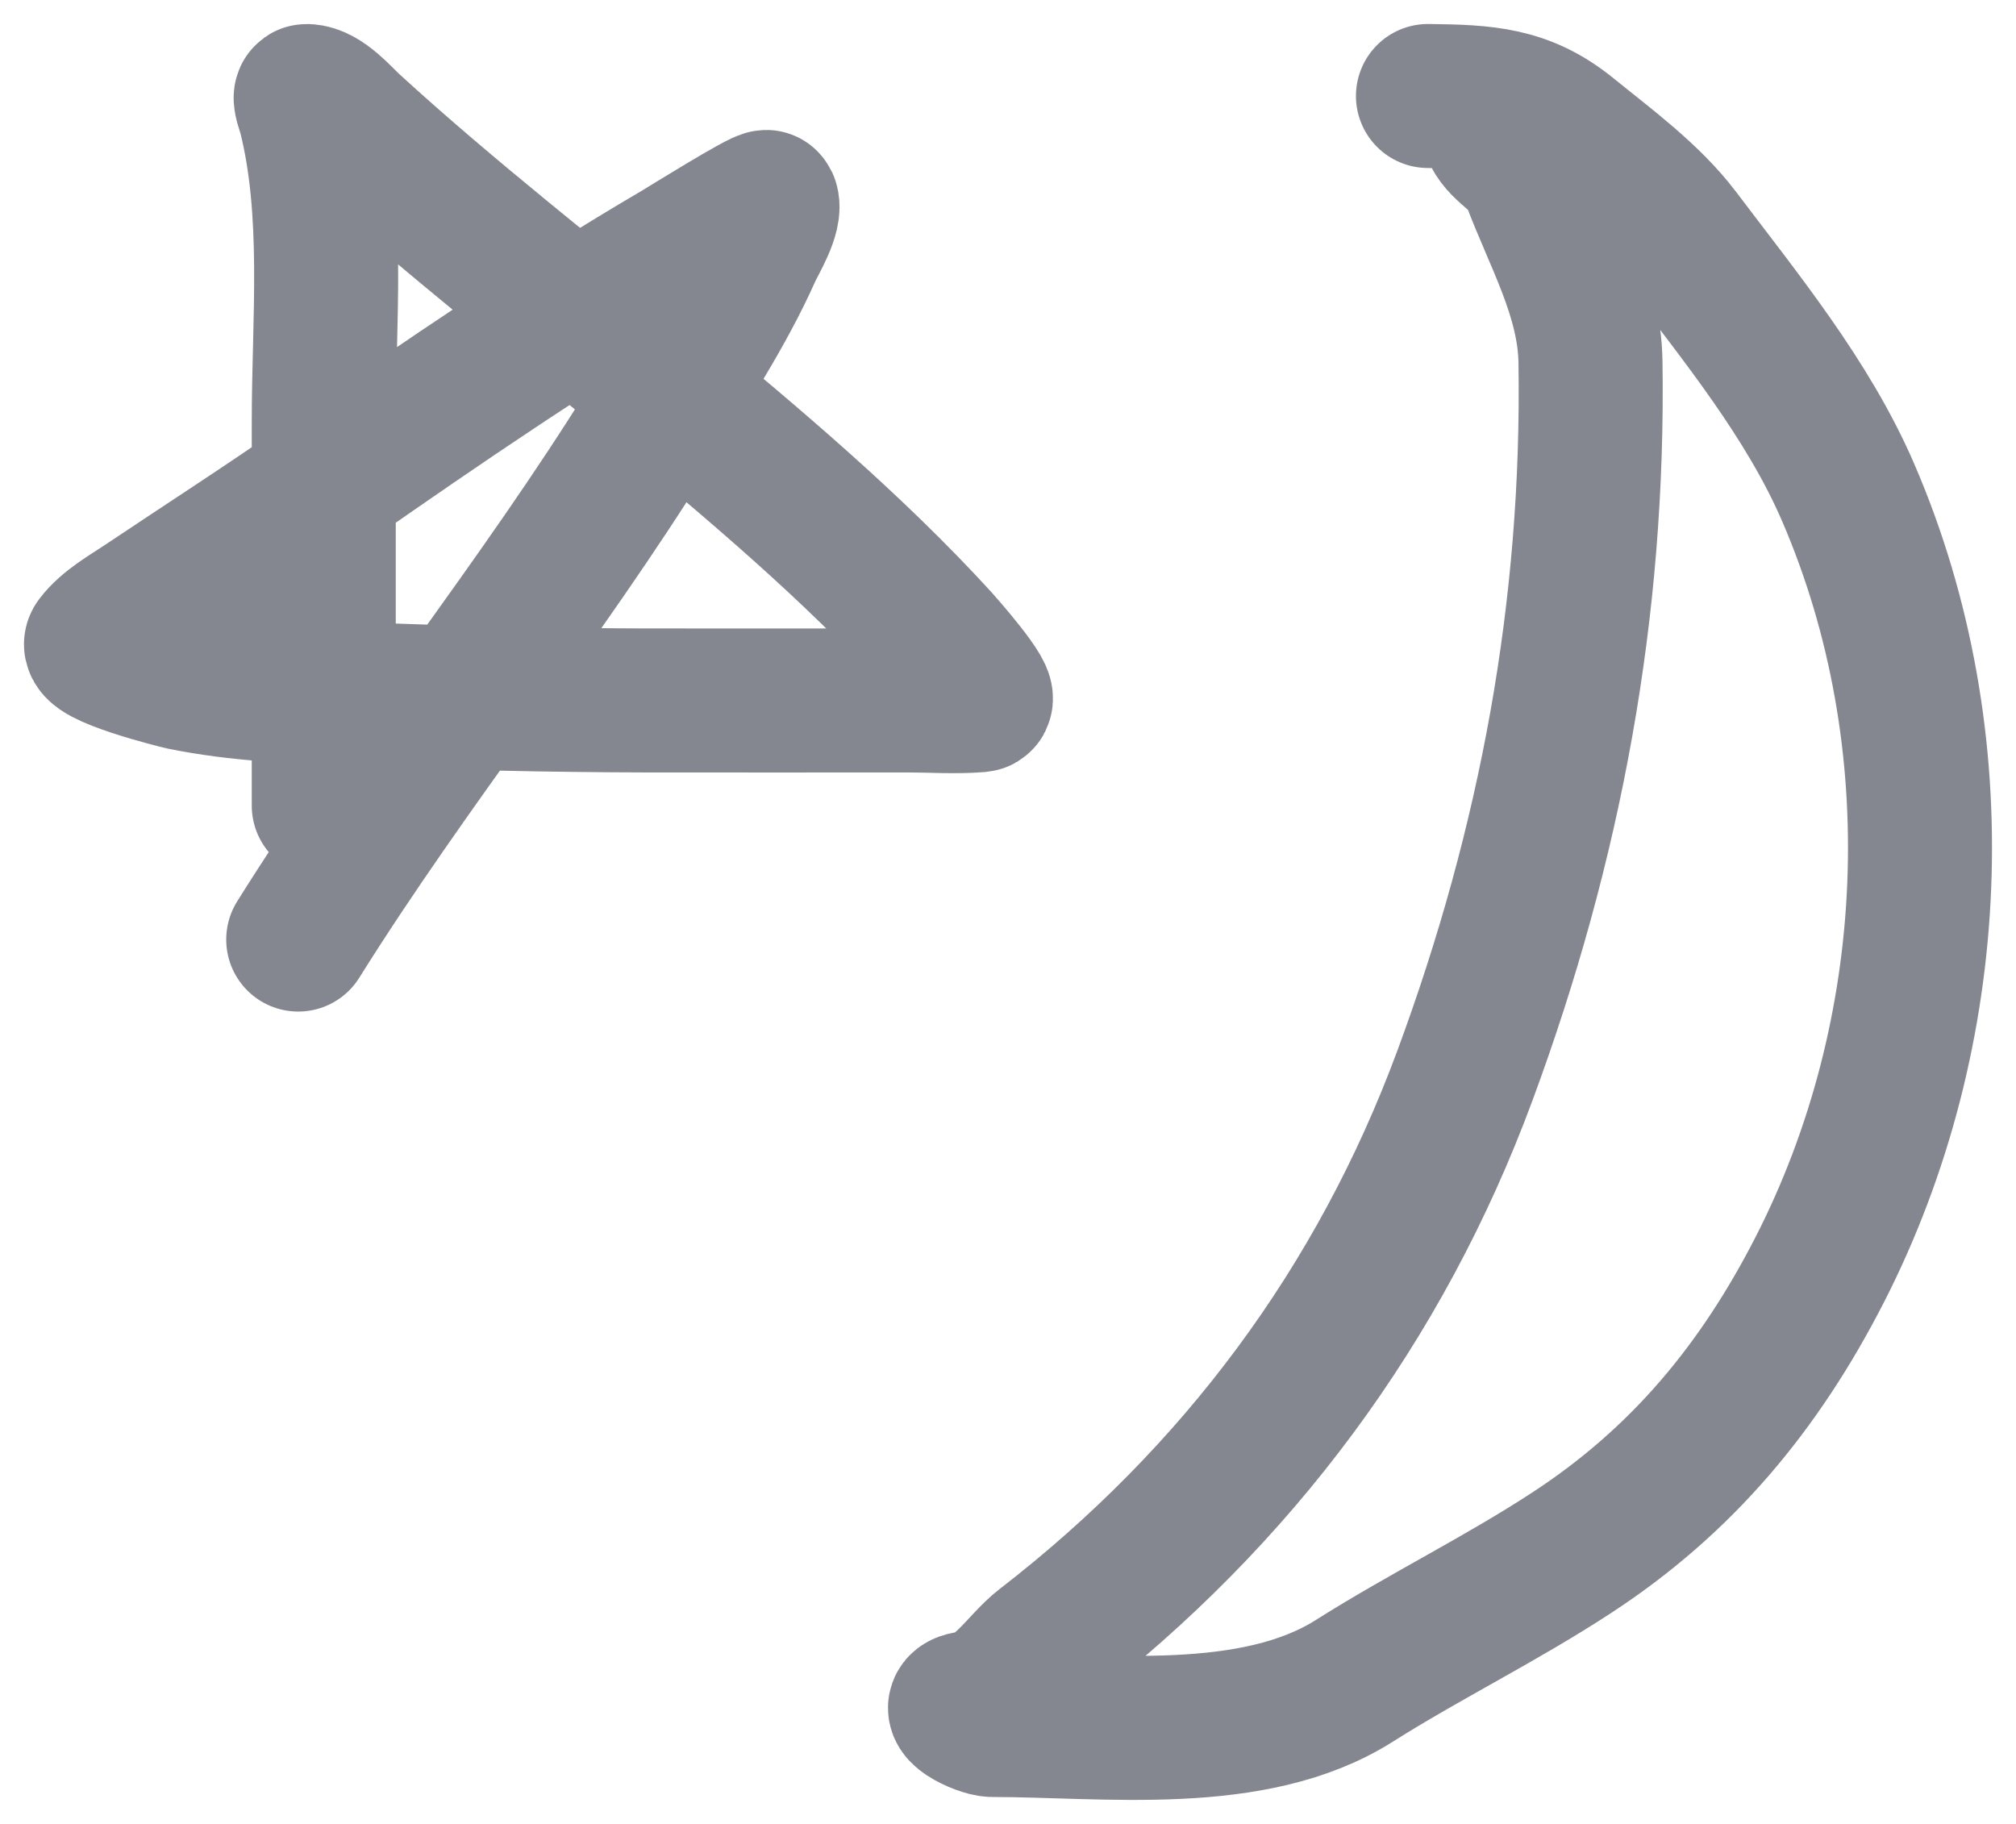 <?xml version="1.0" encoding="UTF-8"?> <svg xmlns="http://www.w3.org/2000/svg" width="42" height="38" viewBox="0 0 42 38" fill="none"> <path d="M29.749 2C30.934 2.014 31.749 2.047 32.673 2.798C33.46 3.438 34.361 4.094 34.974 4.905C36.245 6.589 37.662 8.309 38.505 10.264C40.725 15.408 40.429 21.54 37.907 26.461C36.653 28.906 35.046 30.845 32.75 32.346C31.279 33.309 29.69 34.086 28.21 35.022C26.103 36.353 23.035 35.939 20.677 35.939C20.444 35.939 19.621 35.549 20.206 35.48C20.847 35.406 21.276 34.654 21.745 34.291C25.788 31.168 28.754 27.181 30.519 22.409C32.301 17.591 33.215 12.685 33.135 7.538C33.114 6.166 32.403 4.963 31.938 3.716C31.781 3.293 31.328 3.148 31.134 2.764" stroke="#848690" stroke-width="3" stroke-linecap="round"></path> <path d="M6.745 16.785C6.745 14.113 6.745 11.441 6.745 8.769C6.745 6.676 6.974 4.405 6.45 2.354C6.444 2.333 6.316 1.997 6.391 2C6.725 2.012 7.087 2.45 7.306 2.65C9.345 4.516 11.534 6.209 13.661 7.972C15.69 9.653 17.76 11.393 19.541 13.342C19.603 13.41 20.63 14.57 20.404 14.589C19.91 14.63 19.397 14.593 18.902 14.593C17.081 14.593 15.261 14.596 13.44 14.593C11.421 14.589 9.404 14.541 7.387 14.46C6.189 14.412 4.978 14.369 3.8 14.128C3.713 14.11 1.823 13.639 2.013 13.386C2.255 13.063 2.684 12.825 3.01 12.607C4.278 11.758 5.56 10.934 6.811 10.061C9.193 8.399 11.62 6.739 14.126 5.27C14.202 5.226 15.942 4.143 15.972 4.211C16.076 4.446 15.707 5.045 15.625 5.229C15.058 6.504 14.269 7.686 13.536 8.868C11.253 12.55 8.507 15.906 6.213 19.575" stroke="#848690" stroke-width="3" stroke-linecap="round"></path> </svg> 